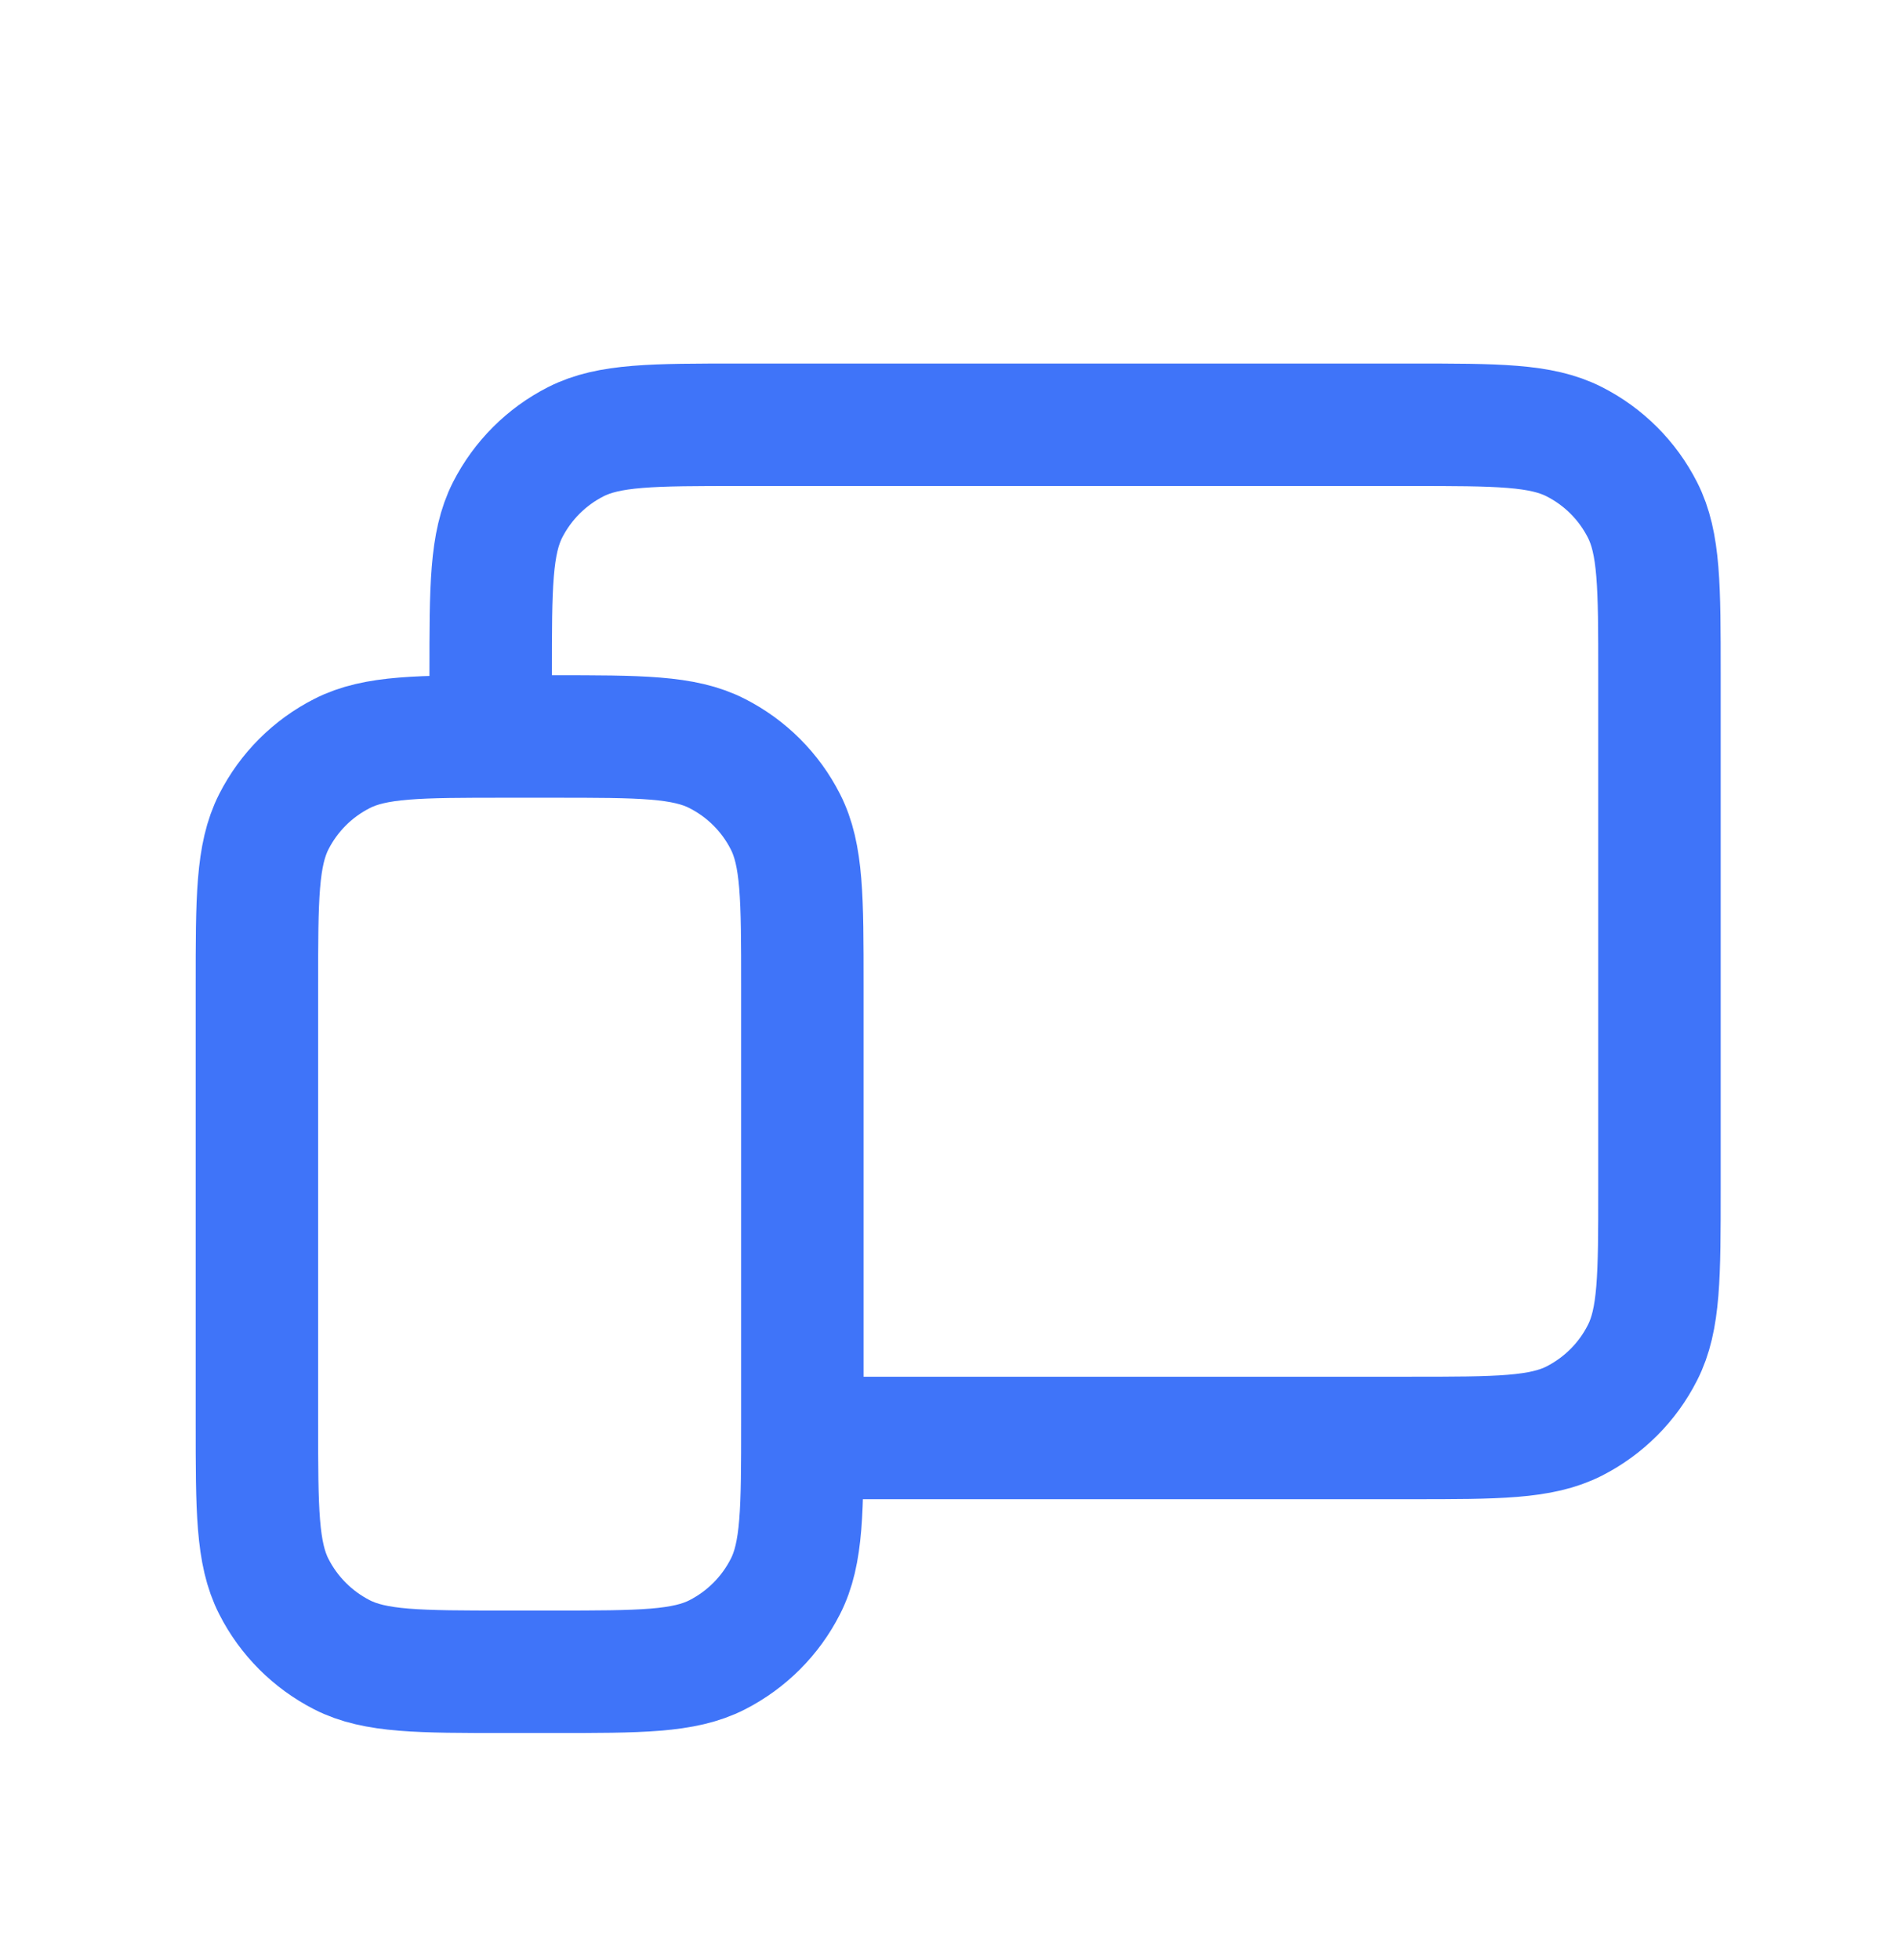 <svg width="31" height="32" viewBox="0 0 31 32" fill="none" xmlns="http://www.w3.org/2000/svg">
<path d="M8.014 11.39V11.008C8.014 9.583 8.014 8.87 8.291 8.325C8.536 7.846 8.924 7.457 9.404 7.213C9.948 6.936 10.661 6.936 12.086 6.936H23.031C24.457 6.936 25.169 6.936 25.713 7.213C26.193 7.457 26.582 7.846 26.826 8.325C27.104 8.869 27.104 9.581 27.104 11.004V19.411C27.104 20.834 27.104 21.546 26.826 22.089C26.583 22.569 26.193 22.958 25.714 23.203C25.169 23.48 24.457 23.48 23.035 23.48H13.741M4.196 23.226V16.099C4.196 14.673 4.196 13.961 4.473 13.416C4.718 12.936 5.106 12.548 5.586 12.304C6.13 12.026 6.843 12.026 8.269 12.026H9.032C10.457 12.026 11.17 12.026 11.714 12.304C12.193 12.548 12.583 12.936 12.827 13.416C13.105 13.959 13.105 14.672 13.105 16.095V23.229C13.105 24.652 13.105 25.364 12.827 25.907C12.583 26.387 12.193 26.776 11.714 27.021C11.17 27.298 10.459 27.298 9.036 27.298H8.265C6.842 27.298 6.129 27.298 5.586 27.021C5.107 26.776 4.717 26.387 4.473 25.907C4.196 25.364 4.196 24.651 4.196 23.226Z" stroke="#3F74F9" stroke-width="2" stroke-linecap="round" stroke-linejoin="round"/>
</svg>
